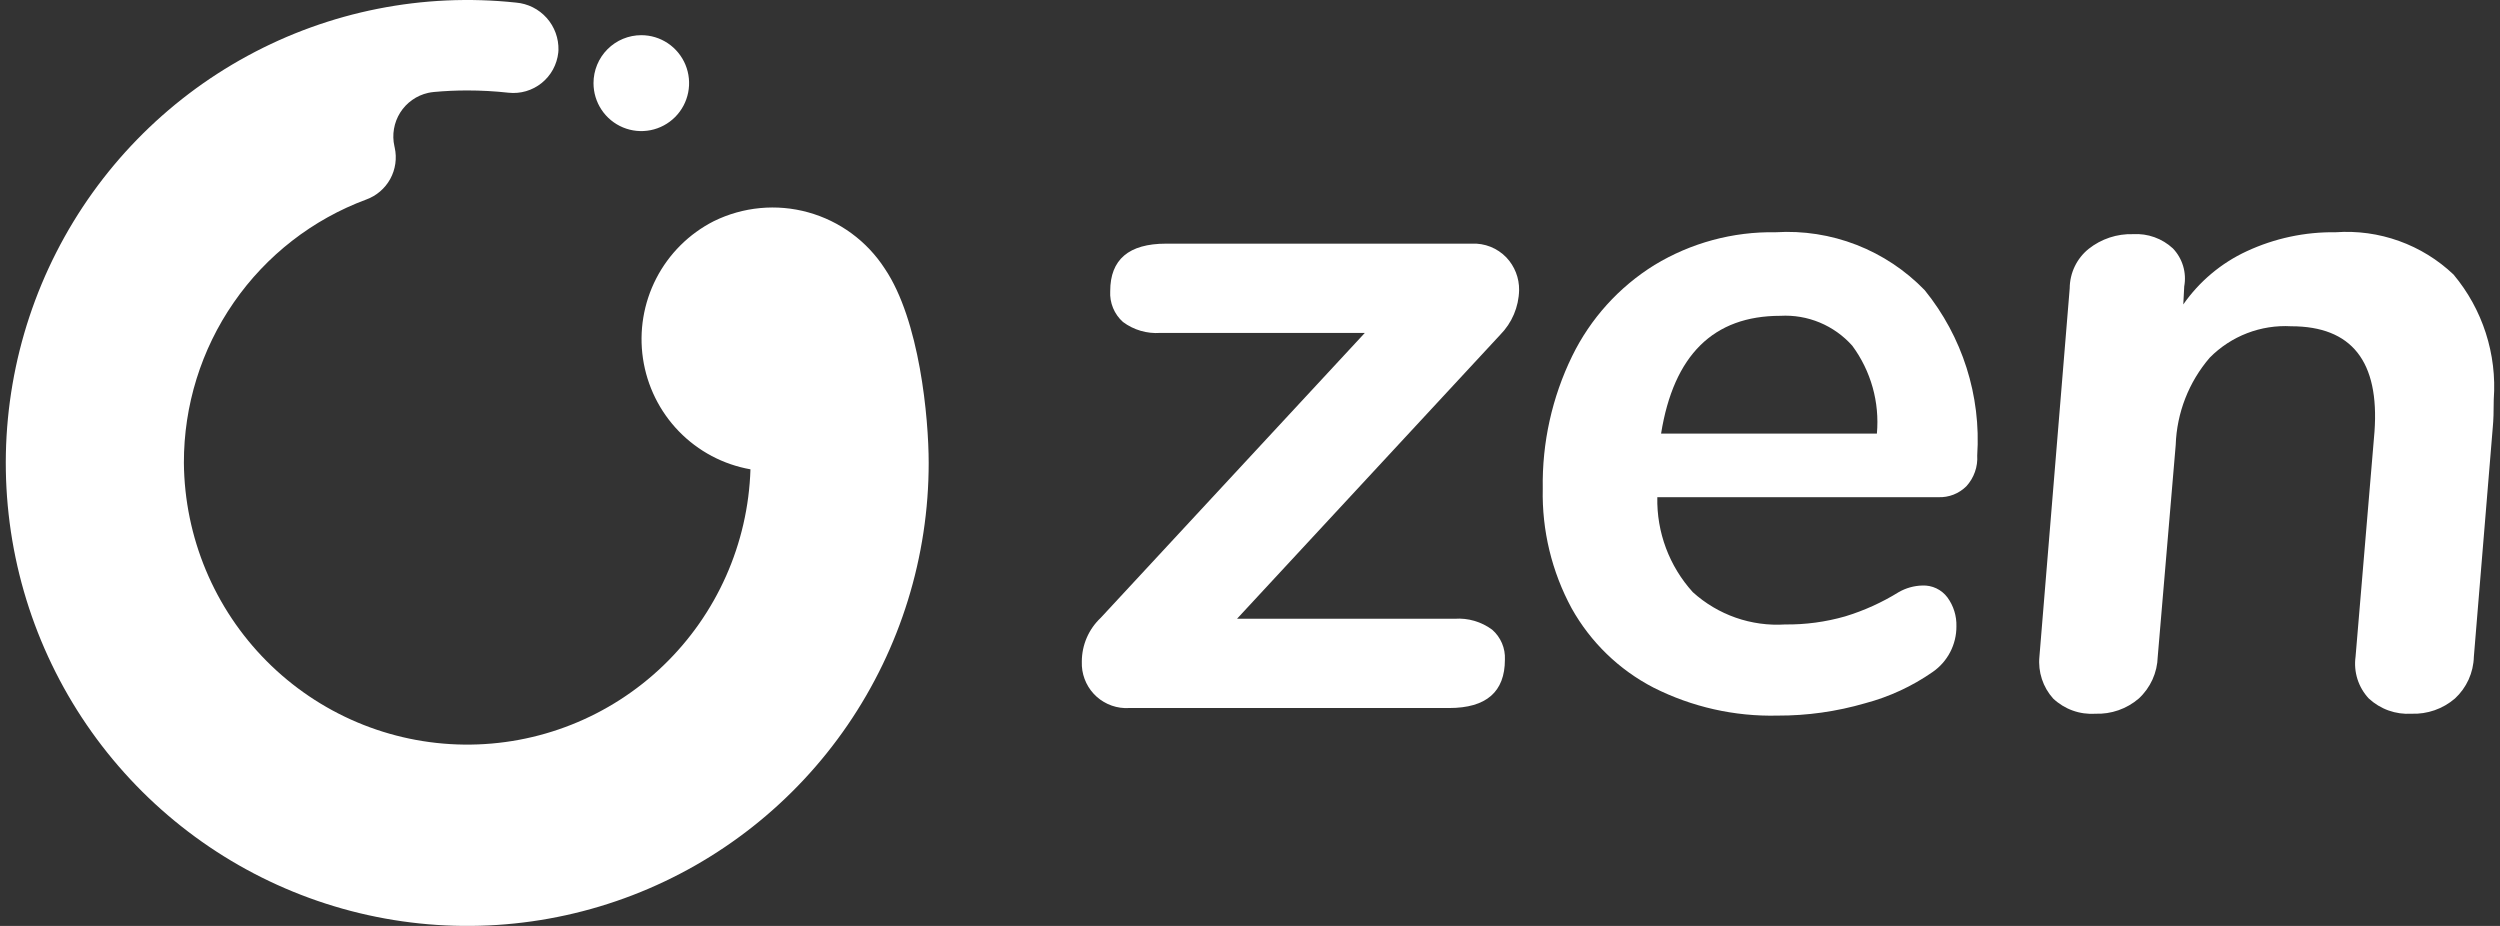 <svg width="162" height="60" viewBox="0 0 162 60" fill="none" xmlns="http://www.w3.org/2000/svg">
<rect x="0" y="0" width="162" height="60" fill="#333333" stroke="none"/>
<path fill-rule="evenodd" clip-rule="evenodd" d="M96.691 40.803C96.966 41.042 97.183 41.341 97.327 41.677C97.47 42.013 97.536 42.377 97.518 42.742C97.518 44.834 96.312 45.88 93.9 45.88H73.168C72.403 45.927 71.65 45.666 71.075 45.157C70.501 44.647 70.151 43.928 70.105 43.16C70.099 43.062 70.097 42.963 70.102 42.864C70.103 42.334 70.212 41.809 70.423 41.322C70.634 40.835 70.942 40.397 71.328 40.034L88.441 21.573H75.192C74.327 21.635 73.467 21.384 72.77 20.866C72.49 20.617 72.271 20.308 72.127 19.961C71.984 19.615 71.92 19.24 71.942 18.866C71.942 16.814 73.148 15.789 75.56 15.789H95.372C95.787 15.769 96.201 15.838 96.587 15.992C96.973 16.146 97.322 16.381 97.611 16.681C98.153 17.253 98.451 18.015 98.438 18.804C98.414 19.89 97.975 20.925 97.212 21.696L80.16 40.095H94.268C95.133 40.035 95.993 40.286 96.691 40.803" fill="white"/>
<path fill-rule="evenodd" clip-rule="evenodd" d="M127.419 31.511C127.182 31.746 126.898 31.931 126.587 32.053C126.276 32.174 125.943 32.23 125.61 32.218H107.394C107.346 34.489 108.169 36.692 109.694 38.372C110.501 39.103 111.446 39.665 112.473 40.025C113.5 40.384 114.588 40.534 115.674 40.465C116.99 40.48 118.302 40.304 119.568 39.941C120.786 39.57 121.951 39.042 123.034 38.372C123.502 38.103 124.029 37.955 124.567 37.942C124.88 37.928 125.191 37.991 125.475 38.125C125.758 38.259 126.004 38.46 126.192 38.711C126.59 39.254 126.795 39.914 126.776 40.587C126.779 41.168 126.641 41.74 126.373 42.255C126.106 42.77 125.718 43.211 125.242 43.541C123.909 44.47 122.425 45.157 120.856 45.572C119.013 46.108 117.102 46.378 115.183 46.371C112.397 46.437 109.638 45.814 107.148 44.557C104.916 43.403 103.071 41.616 101.842 39.418C100.555 37.042 99.91 34.369 99.971 31.665C99.92 28.693 100.572 25.751 101.873 23.081C103.06 20.646 104.91 18.598 107.209 17.173C109.574 15.737 112.296 15.001 115.06 15.05C116.845 14.94 118.632 15.218 120.3 15.866C121.967 16.515 123.475 17.517 124.721 18.804C127.162 21.814 128.379 25.639 128.124 29.511C128.147 29.875 128.097 30.239 127.975 30.583C127.854 30.927 127.665 31.242 127.419 31.511L127.419 31.511ZM107.638 28.096H121.623C121.805 26.066 121.237 24.041 120.028 22.403C119.446 21.75 118.725 21.236 117.918 20.9C117.111 20.564 116.239 20.416 115.367 20.465C111.032 20.465 108.456 23.009 107.638 28.096" fill="white"/>
<path fill-rule="evenodd" clip-rule="evenodd" d="M158.988 17.789C160.874 20.042 161.81 22.946 161.595 25.881C161.595 26.66 161.574 27.256 161.534 27.666L160.306 42.556C160.293 43.067 160.177 43.57 159.967 44.035C159.756 44.5 159.455 44.918 159.08 45.264C158.297 45.937 157.289 46.289 156.259 46.249C155.756 46.28 155.253 46.209 154.778 46.04C154.304 45.87 153.869 45.606 153.499 45.264C153.163 44.906 152.912 44.476 152.763 44.008C152.615 43.539 152.573 43.043 152.64 42.556L153.867 27.973C154.193 23.419 152.394 21.142 148.469 21.142C147.496 21.087 146.523 21.24 145.614 21.59C144.705 21.94 143.88 22.48 143.194 23.173C141.835 24.752 141.055 26.75 140.986 28.834L139.821 42.556C139.807 43.067 139.691 43.57 139.481 44.035C139.27 44.5 138.969 44.918 138.594 45.264C137.811 45.937 136.803 46.289 135.773 46.249C135.275 46.282 134.775 46.212 134.306 46.042C133.836 45.873 133.406 45.608 133.043 45.264C132.716 44.9 132.467 44.471 132.314 44.004C132.161 43.538 132.106 43.045 132.154 42.556L134.117 18.681C134.12 18.191 134.231 17.707 134.443 17.265C134.655 16.824 134.963 16.435 135.343 16.128C136.162 15.478 137.183 15.14 138.226 15.173C138.695 15.145 139.165 15.212 139.608 15.371C140.051 15.529 140.457 15.776 140.802 16.096C141.111 16.418 141.338 16.81 141.466 17.238C141.594 17.666 141.619 18.119 141.538 18.558L141.477 19.727C142.519 18.234 143.936 17.045 145.586 16.281C147.391 15.442 149.362 15.021 151.352 15.05C152.745 14.951 154.142 15.143 155.457 15.615C156.771 16.086 157.974 16.827 158.988 17.789" fill="white"/>
<path fill-rule="evenodd" clip-rule="evenodd" d="M57.332 17.405C56.178 15.622 54.413 14.325 52.37 13.759C50.327 13.193 48.149 13.399 46.247 14.336C44.649 15.15 43.347 16.447 42.524 18.044C41.702 19.641 41.401 21.457 41.665 23.236C41.929 25.014 42.743 26.664 43.993 27.952C45.243 29.24 46.865 30.101 48.63 30.412C48.478 35.231 46.449 39.797 42.979 43.132C39.509 46.467 34.875 48.304 30.07 48.25C25.265 48.196 20.673 46.254 17.279 42.841C13.885 39.429 11.959 34.817 11.916 29.997C11.907 26.279 13.036 22.649 15.15 19.597C17.264 16.544 20.261 14.216 23.736 12.928C24.397 12.687 24.949 12.214 25.288 11.596C25.627 10.978 25.73 10.257 25.578 9.569L25.558 9.477C25.474 9.106 25.465 8.723 25.53 8.349C25.594 7.974 25.732 7.616 25.934 7.295C26.137 6.974 26.4 6.697 26.71 6.478C27.019 6.259 27.369 6.103 27.738 6.02C27.865 5.992 27.993 5.972 28.123 5.96C28.837 5.894 29.556 5.861 30.278 5.861C31.171 5.861 32.064 5.91 32.952 6.008C33.334 6.05 33.72 6.016 34.088 5.908C34.457 5.8 34.8 5.621 35.1 5.38C35.399 5.139 35.648 4.841 35.833 4.503C36.017 4.165 36.134 3.794 36.176 3.411C36.181 3.358 36.186 3.305 36.188 3.252C36.209 2.483 35.936 1.735 35.425 1.162C34.913 0.588 34.203 0.233 33.438 0.168C27.423 -0.473 21.355 0.73 16.037 3.621C10.718 6.511 6.397 10.951 3.646 16.356C0.895 21.761 -0.157 27.876 0.628 33.893C1.413 39.911 3.999 45.548 8.043 50.06C12.088 54.573 17.402 57.748 23.283 59.168C29.164 60.587 35.336 60.184 40.984 58.011C46.632 55.838 51.49 51.997 54.917 46.996C58.344 41.996 60.179 36.069 60.179 30.001C60.179 27.068 59.591 20.745 57.332 17.405" fill="white"/>
<path fill-rule="evenodd" clip-rule="evenodd" d="M41.556 2.28C42.169 2.279 42.767 2.462 43.277 2.803C43.786 3.145 44.183 3.63 44.418 4.198C44.652 4.766 44.714 5.391 44.594 5.993C44.475 6.596 44.18 7.15 43.746 7.585C43.313 8.019 42.761 8.315 42.16 8.435C41.559 8.555 40.937 8.493 40.371 8.258C39.805 8.023 39.321 7.625 38.981 7.114C38.64 6.602 38.459 6.002 38.459 5.387C38.459 4.563 38.785 3.772 39.366 3.19C39.947 2.607 40.734 2.28 41.556 2.28Z" fill="white"/>
</svg>
